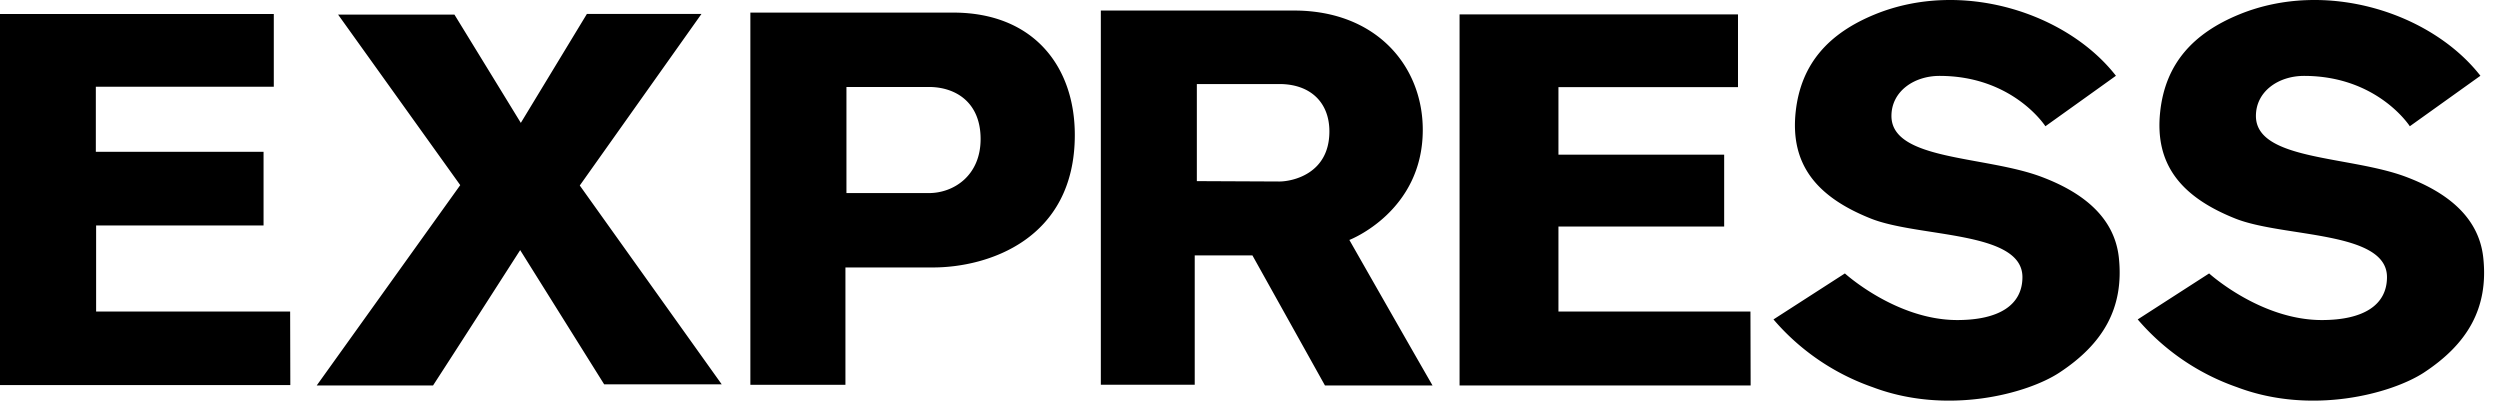 <svg width="156" height="25" fill="none" xmlns="http://www.w3.org/2000/svg"><path d="M116.87 24.165a14.385 14.385 0 0 1-6.205-4.233l4.456-2.87s3.198 2.909 7.01 2.909c2.612 0 4.069-.94 4.069-2.68 0-2.905-6.471-2.458-9.462-3.654-3.406-1.36-5.038-3.395-4.687-6.664.328-3.014 2.078-4.901 4.94-6.074 5.421-2.218 11.982-.101 15.043 3.829-.71.512-4.401 3.15-4.401 3.15s-2.015-3.142-6.604-3.142c-1.601 0-3.003.97-3.003 2.5 0 2.793 5.858 2.474 9.373 3.803 2.284.862 4.514 2.33 4.815 5.017.347 3.208-1.027 5.437-3.722 7.204-2.003 1.309-6.978 2.656-11.622.905ZM89.39 24.052h-6.713l-4.526-8.116h-3.6v8.07h-5.859V.658h12.056c5.127 0 8.033 3.46 8.033 7.445 0 5.114-4.581 6.87-4.581 6.87s3.358 5.899 5.19 9.08Zm-14.707-12.75 5.147.024c.781 0 3.124-.454 3.124-3.126 0-1.818-1.195-2.956-3.124-2.956h-5.147v6.059ZM109.24 24.052H91.077V.9h17.374v4.536H97.247v4.217h10.341v4.482H97.247v5.305h11.981l.012 4.613ZM18.116 24.029H0V.875h17.085v4.536H5.98v4.063h10.466v4.594H5.998v5.37h12.107l.011 4.591ZM27.024 24.052h-7.26l8.955-12.5L21.096.91h7.26c1.308 2.132 2.686 4.377 4.143 6.758l4.124-6.8h7.15l-7.595 10.707 8.857 12.407H37.7l-5.241-8.376c-1.851 2.885-3.6 5.615-5.436 8.446ZM46.823 24.013V.786H59.48c5.014 0 7.588 3.363 7.588 7.635 0 6.552-5.468 8.268-8.846 8.268h-5.467v7.324h-5.932Zm5.995-11.965h5.147c1.534 0 3.225-1.08 3.225-3.374 0-2.296-1.562-3.247-3.23-3.247h-5.142v6.621ZM139.603 24.165a14.362 14.362 0 0 1-6.209-4.233l4.455-2.87s3.203 2.909 7.03 2.909c2.612 0 4.069-.94 4.069-2.68 0-2.905-6.475-2.458-9.466-3.654-3.406-1.36-5.038-3.395-4.686-6.664.324-3.014 2.073-4.901 4.936-6.074 5.42-2.218 11.981-.101 15.046 3.829l-4.405 3.15s-2.011-3.142-6.599-3.142c-1.605 0-3.004.97-3.004 2.5 0 2.793 5.858 2.474 9.373 3.803 2.284.862 4.51 2.33 4.811 5.017.352 3.208-1.023 5.437-3.718 7.204-2.026 1.309-6.994 2.656-11.633.905Z" fill="#000"/></svg>